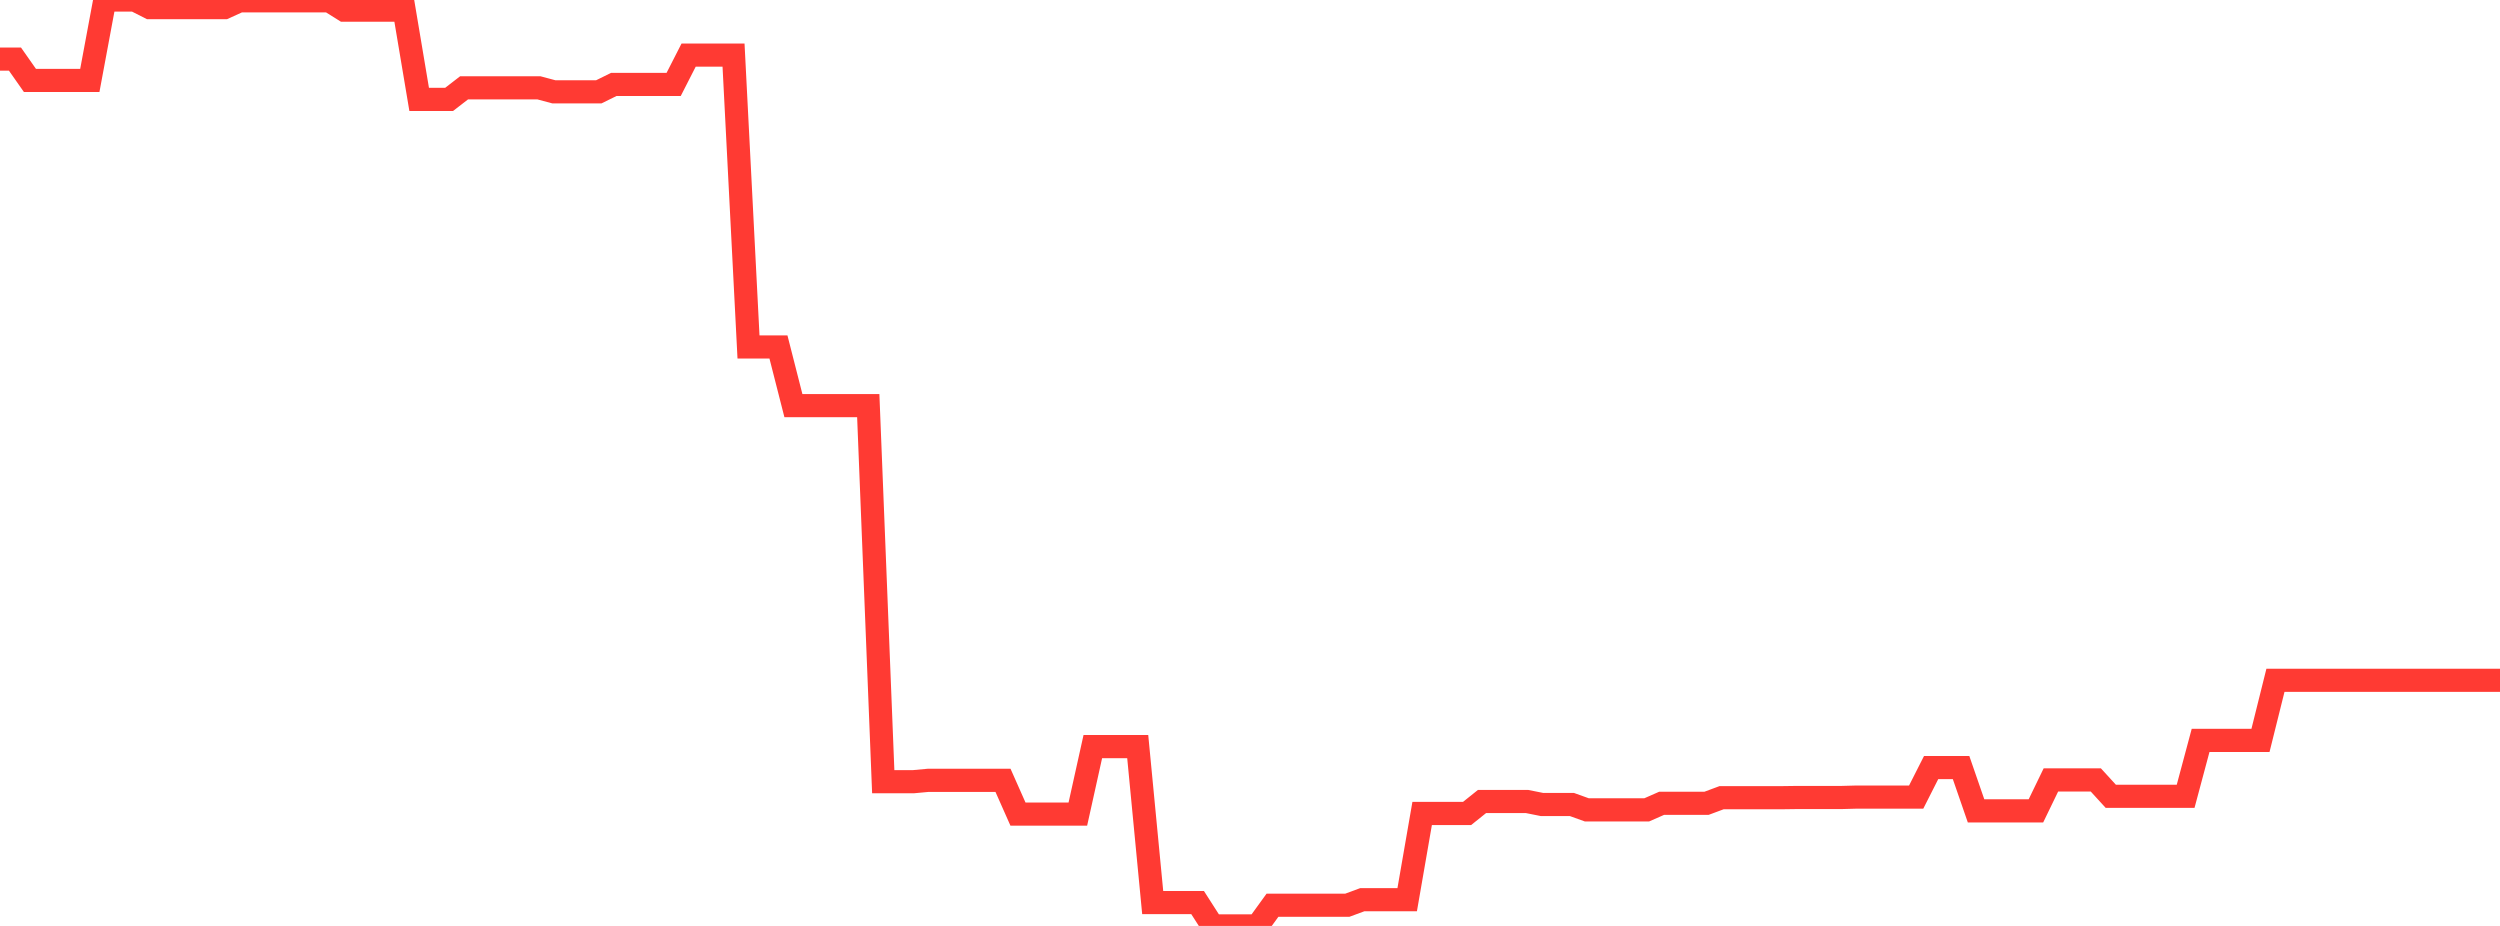 <?xml version="1.0" standalone="no"?>
<!DOCTYPE svg PUBLIC "-//W3C//DTD SVG 1.1//EN" "http://www.w3.org/Graphics/SVG/1.1/DTD/svg11.dtd">

<svg width="135" height="50" viewBox="0 0 135 50" preserveAspectRatio="none" 
  xmlns="http://www.w3.org/2000/svg"
  xmlns:xlink="http://www.w3.org/1999/xlink">


<polyline points="0.0, 3.191 0.808, 3.191 1.617, 4.344 2.425, 4.344 3.234, 4.344 4.042, 4.344 4.85, 4.344 5.659, 0.0 6.467, 3.984119765519912e-13 7.275, 1.992059882759956e-13 8.084, 0.41 8.892, 0.41 9.701, 0.41 10.509, 0.41 11.317, 0.41 12.126, 0.41 12.934, 0.043 13.743, 0.043 14.551, 0.043 15.359, 0.043 16.168, 0.043 16.976, 0.043 17.784, 0.043 18.593, 0.55 19.401, 0.55 20.21, 0.55 21.018, 0.55 21.826, 0.55 22.635, 5.368 23.443, 5.368 24.251, 5.368 25.06, 4.743 25.868, 4.743 26.677, 4.743 27.485, 4.743 28.293, 4.743 29.102, 4.743 29.91, 4.959 30.719, 4.959 31.527, 4.959 32.335, 4.959 33.144, 4.56 33.952, 4.56 34.76, 4.56 35.569, 4.56 36.377, 4.56 37.186, 2.975 37.994, 2.975 38.802, 2.975 39.611, 2.975 40.419, 18.735 41.228, 18.735 42.036, 18.735 42.844, 21.904 43.653, 21.904 44.461, 21.904 45.269, 21.904 46.078, 21.904 46.886, 21.904 47.695, 42.213 48.503, 42.213 49.311, 42.213 50.12, 42.138 50.928, 42.138 51.737, 42.138 52.545, 42.138 53.353, 42.138 54.162, 42.138 54.97, 43.96 55.778, 43.96 56.587, 43.96 57.395, 43.96 58.204, 43.96 59.012, 40.316 59.82, 40.316 60.629, 40.316 61.437, 40.316 62.246, 48.739 63.054, 48.739 63.862, 48.739 64.671, 48.739 65.479, 50.0 66.287, 50 67.096, 50 67.904, 50 68.713, 48.883 69.521, 48.883 70.329, 48.883 71.138, 48.883 71.946, 48.883 72.754, 48.883 73.563, 48.584 74.371, 48.584 75.18, 48.584 75.988, 48.584 76.796, 43.927 77.605, 43.927 78.413, 43.927 79.222, 43.927 80.03, 43.28 80.838, 43.28 81.647, 43.28 82.455, 43.28 83.263, 43.442 84.072, 43.442 84.88, 43.442 85.689, 43.733 86.497, 43.733 87.305, 43.733 88.114, 43.733 88.922, 43.733 89.731, 43.377 90.539, 43.377 91.347, 43.377 92.156, 43.377 92.964, 43.076 93.772, 43.076 94.581, 43.076 95.389, 43.076 96.198, 43.076 97.006, 43.065 97.814, 43.065 98.623, 43.065 99.431, 43.065 100.24, 43.043 101.048, 43.043 101.856, 43.043 102.665, 43.043 103.473, 43.043 104.281, 41.448 105.09, 41.448 105.898, 41.448 106.707, 43.787 107.515, 43.787 108.323, 43.787 109.132, 43.787 109.94, 43.787 110.749, 42.116 111.557, 42.116 112.365, 42.116 113.174, 42.116 113.982, 43 114.79, 43 115.599, 43 116.407, 43 117.216, 43 118.024, 43 118.832, 39.982 119.641, 39.982 120.449, 39.982 121.257, 39.982 122.066, 39.982 122.874, 36.737 123.683, 36.737 124.491, 36.737 125.299, 36.737 126.108, 36.737 126.916, 36.737 127.725, 36.737 128.533, 36.737 129.341, 36.737 130.15, 36.737 130.958, 36.737 131.766, 36.737 132.575, 36.737 133.383, 36.737 134.192, 36.737 135.0, 36.737" fill="none" stroke="#ff3a33" stroke-width="1.25"/>

</svg>